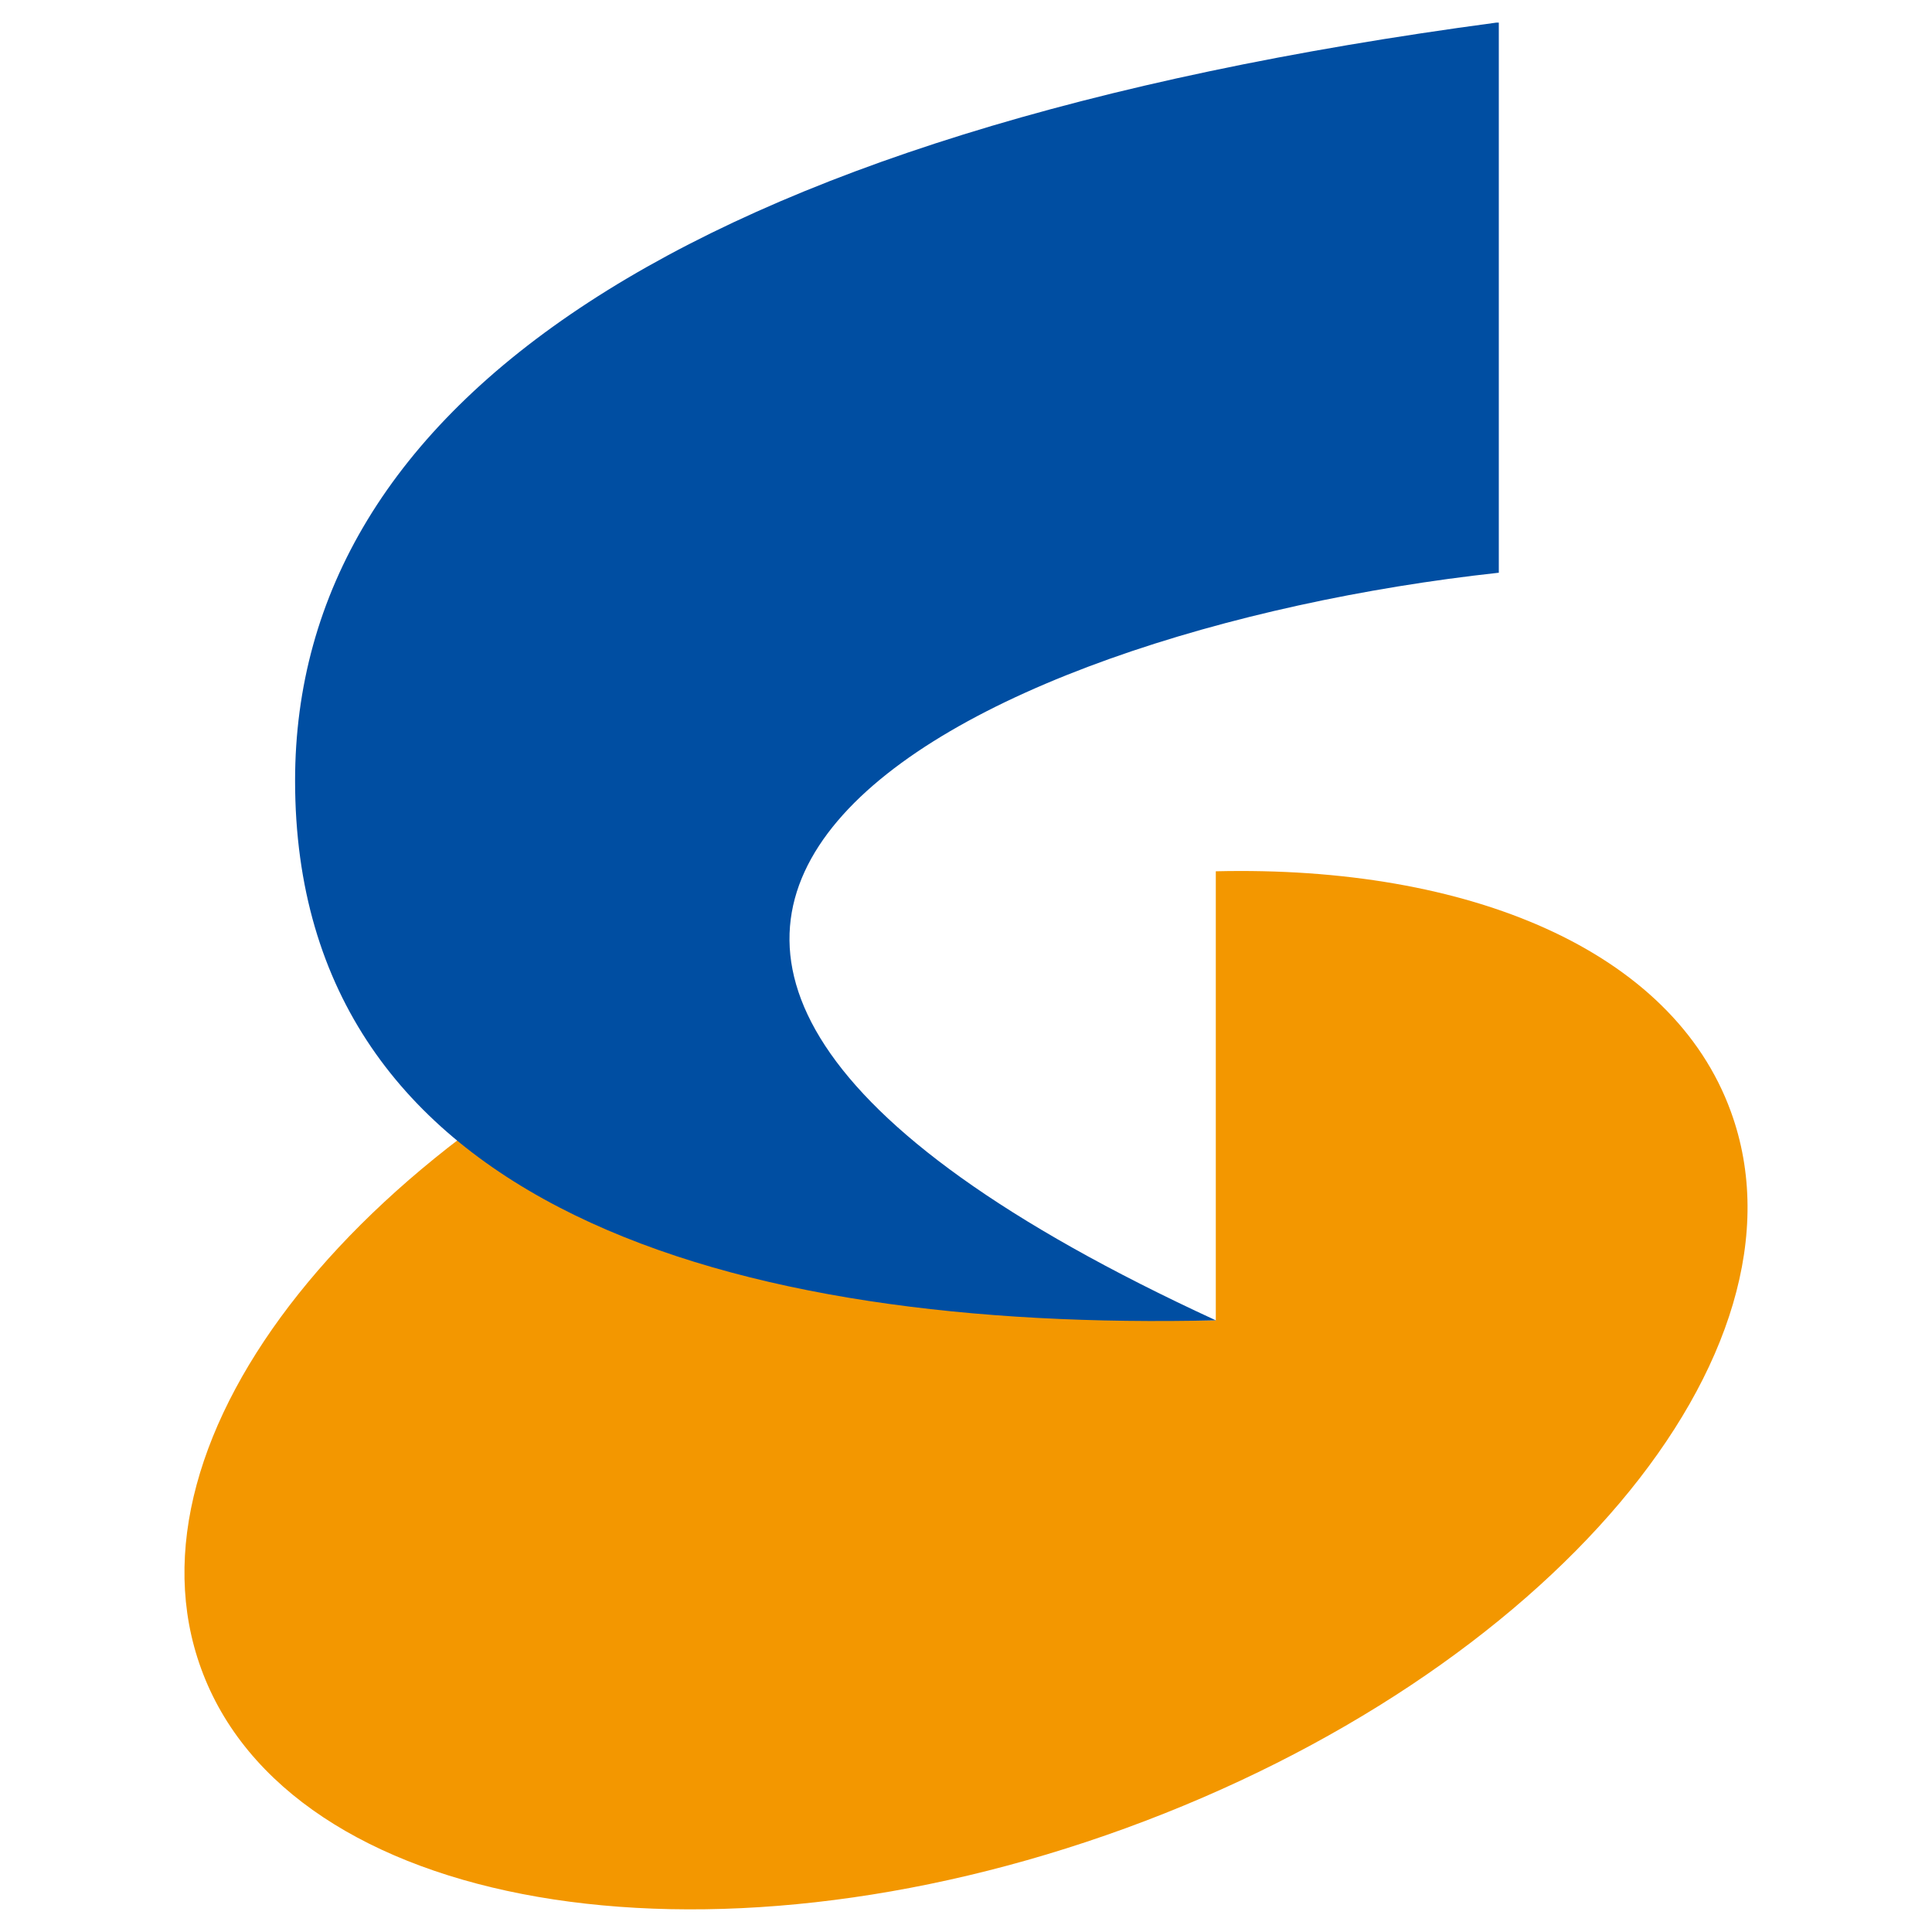 <svg xmlns="http://www.w3.org/2000/svg" x="0px" y="0px"  width="500px" height="500px" viewBox="0 0 512 512"><g id="rw-shinano-railway-bb-o.svg"><path fill="#F39700" d="M458.7,294.6c-15.5-42.7-69.3-65.3-136.5-63.7v119H311l-111.3-50.5v-41.7
			C95.8,300.2,30.9,380.8,53.3,442.2c23.3,64.1,133,83.1,245,42.3C410.2,443.7,482.1,358.7,458.7,294.6"/>
		<path fill="#004EA2" d="M397,151.8h0.2V6h-0.7C179.6,35,78.2,107.6,78.2,206.9c0,113.3,116.2,146,244,143
			C96.1,245.7,256.1,167.2,397,151.8"/></g></svg> 
